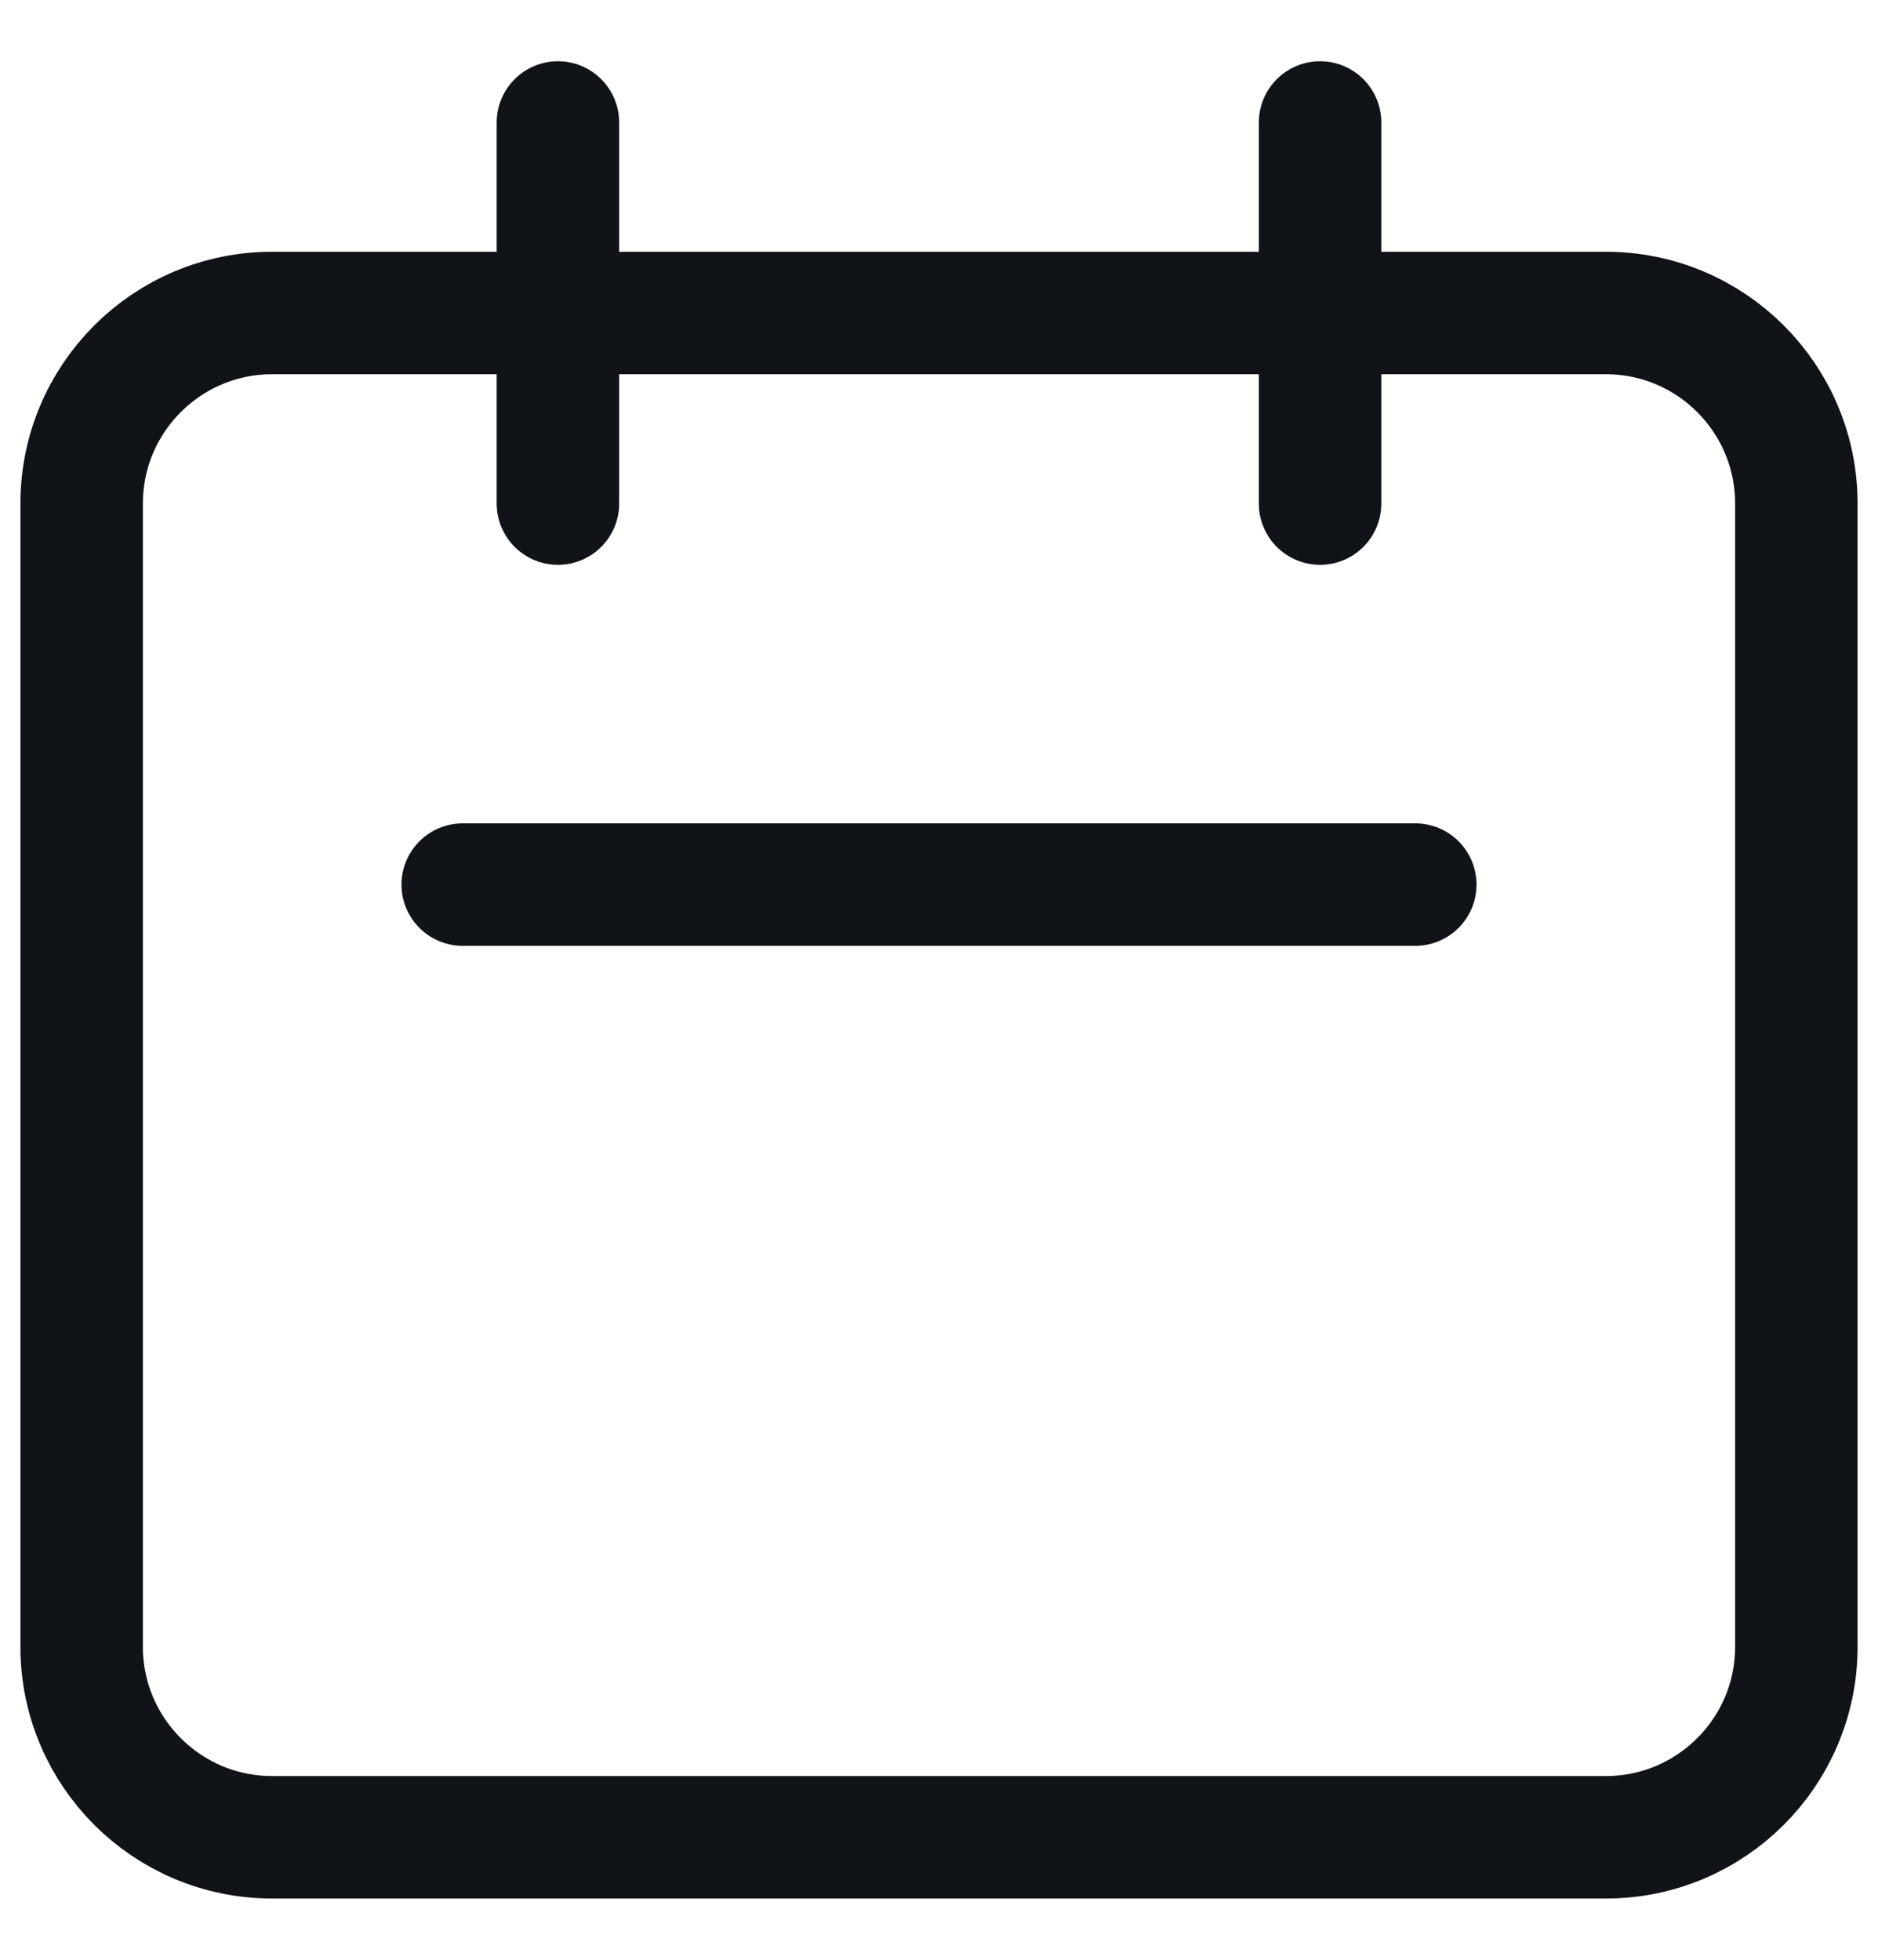 <svg width="23" height="24" viewBox="0 0 23 24" fill="none" xmlns="http://www.w3.org/2000/svg">
<path d="M6.833 6.167V1.5M16.167 6.167V1.5M5.667 10.833H17.333M3.333 22.5H19.667C20.955 22.5 22 21.455 22 20.167V6.167C22 4.878 20.955 3.833 19.667 3.833H3.333C2.045 3.833 1 4.878 1 6.167V20.167C1 21.455 2.045 22.5 3.333 22.5Z" stroke="#101418" stroke-width="1.5" stroke-linecap="round" stroke-linejoin="round"/>
</svg>
